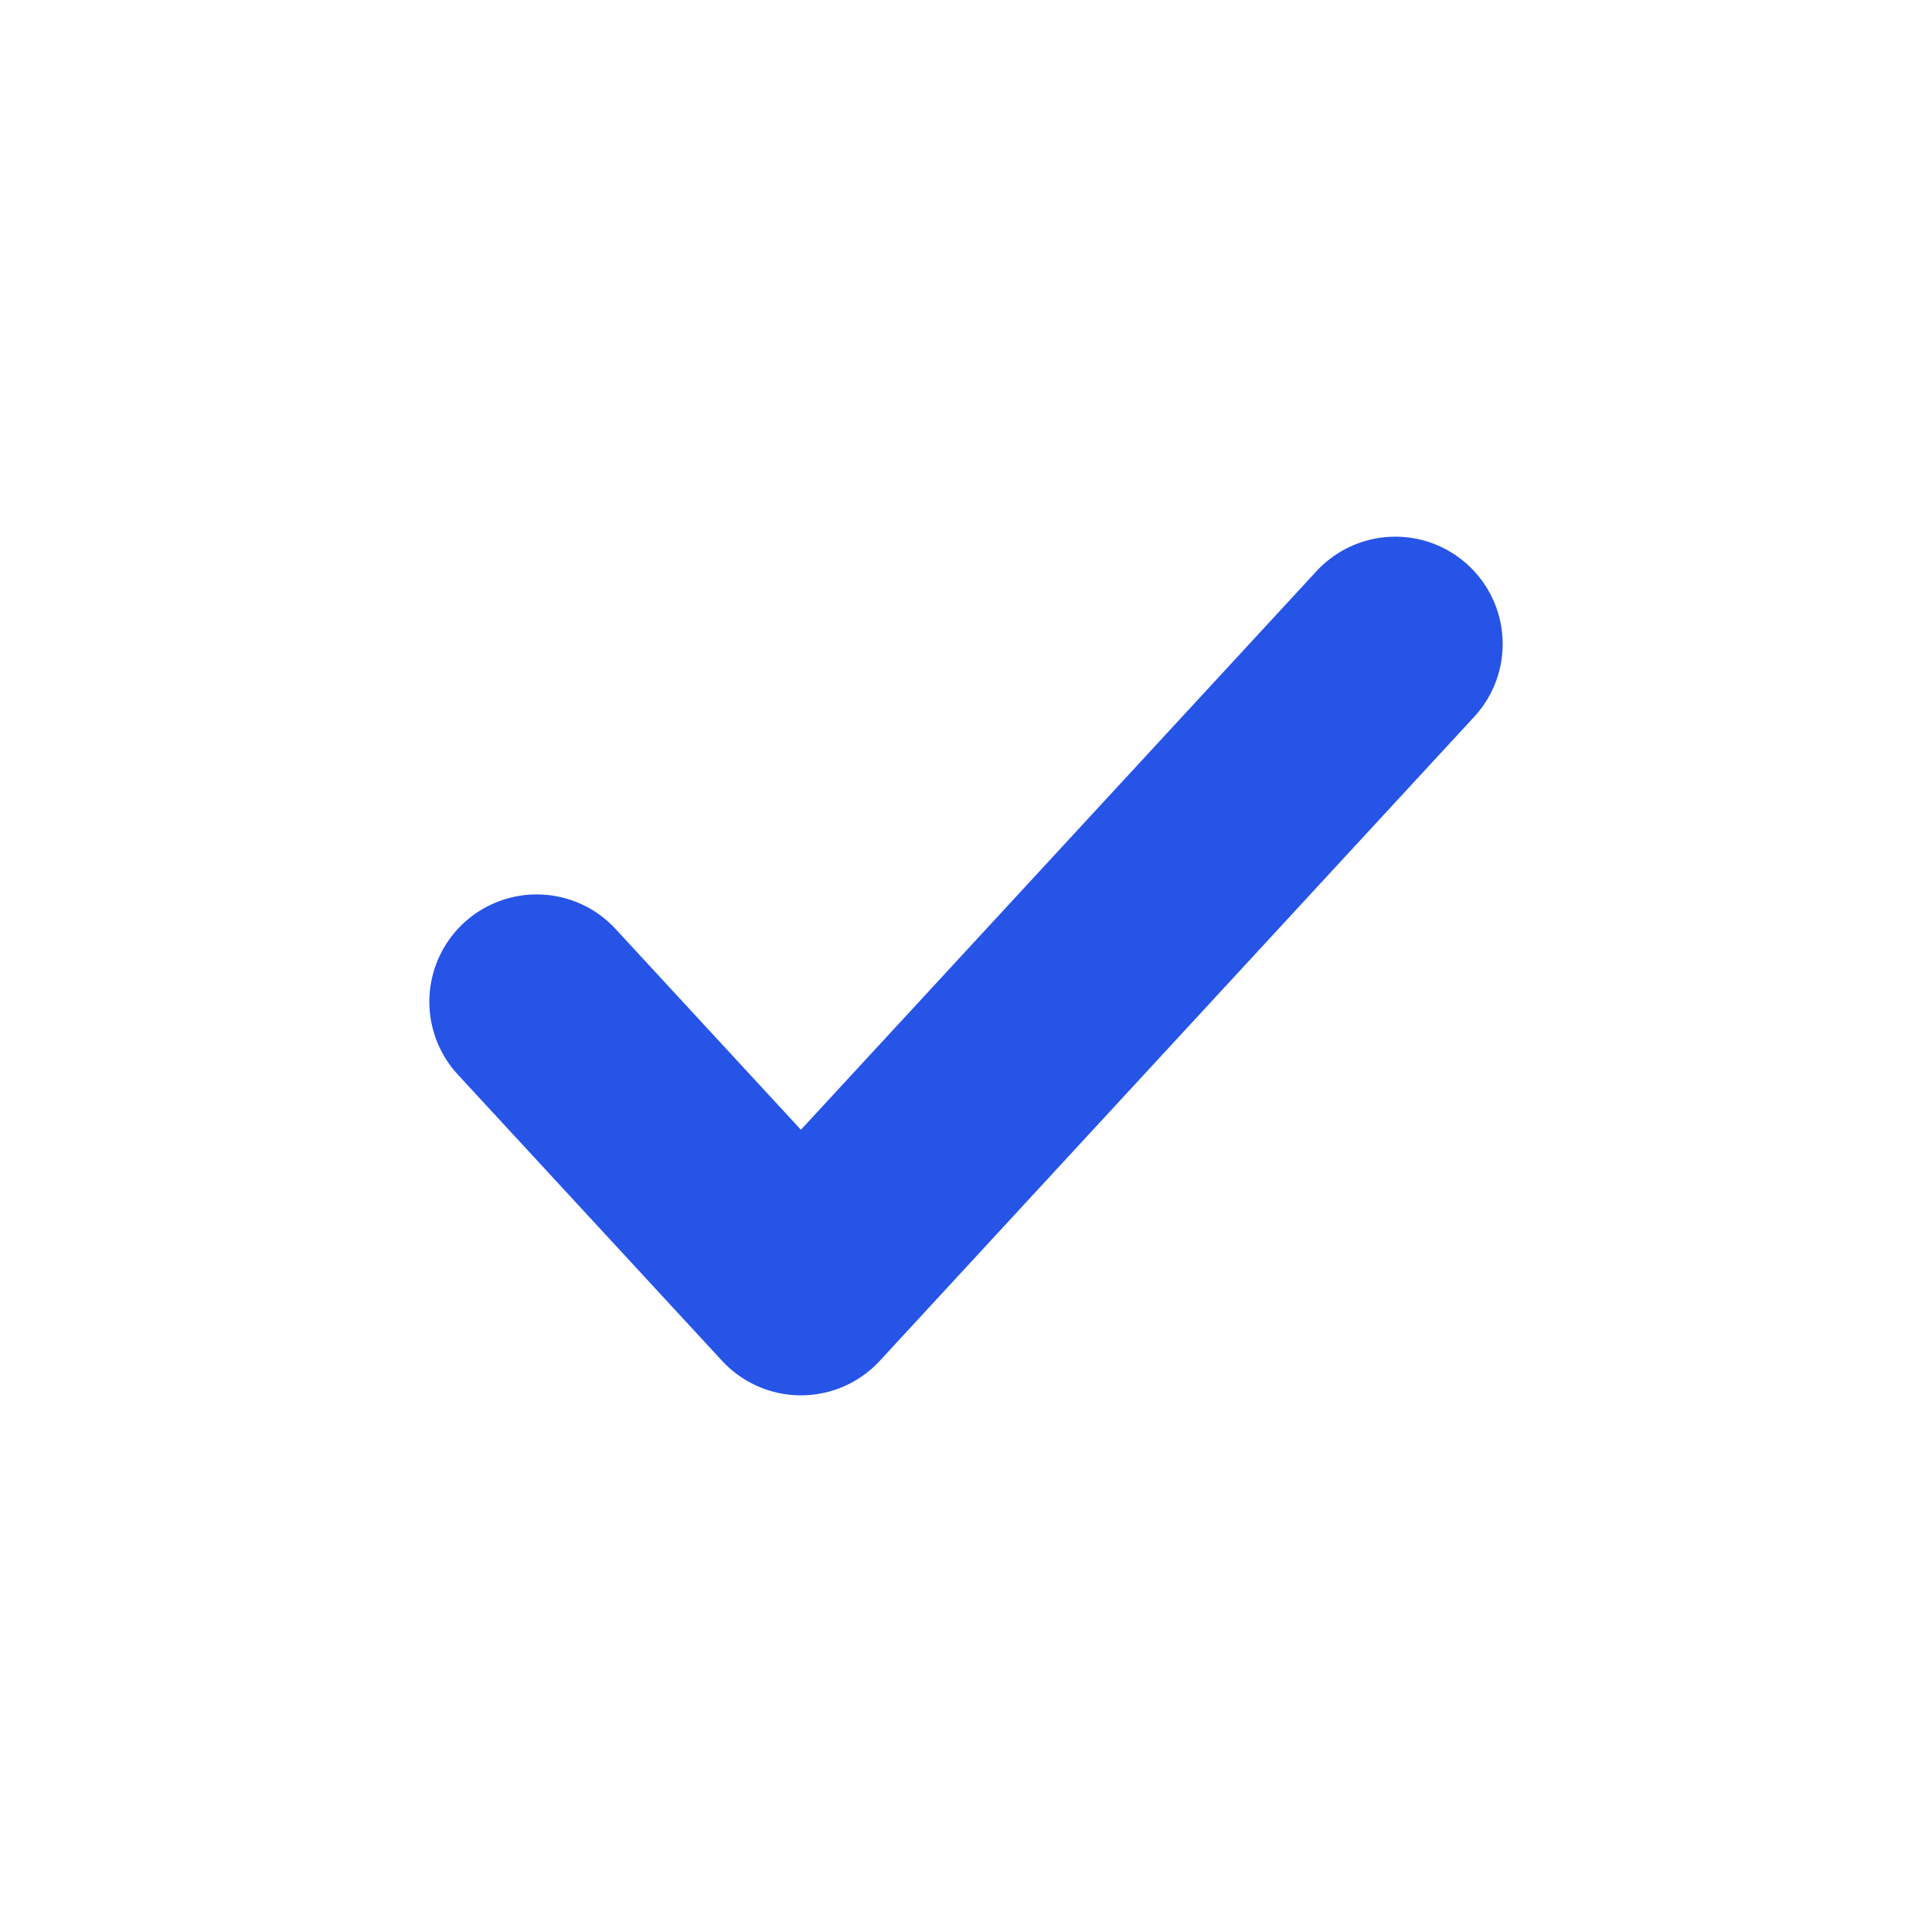 <?xml version="1.0" encoding="UTF-8"?> <svg xmlns="http://www.w3.org/2000/svg" width="18" height="18" viewBox="0 0 18 18" fill="none"><path d="M5 9.333L7.462 12L13 6" stroke="#2554E7" stroke-width="2" stroke-linecap="round" stroke-linejoin="round"></path></svg> 